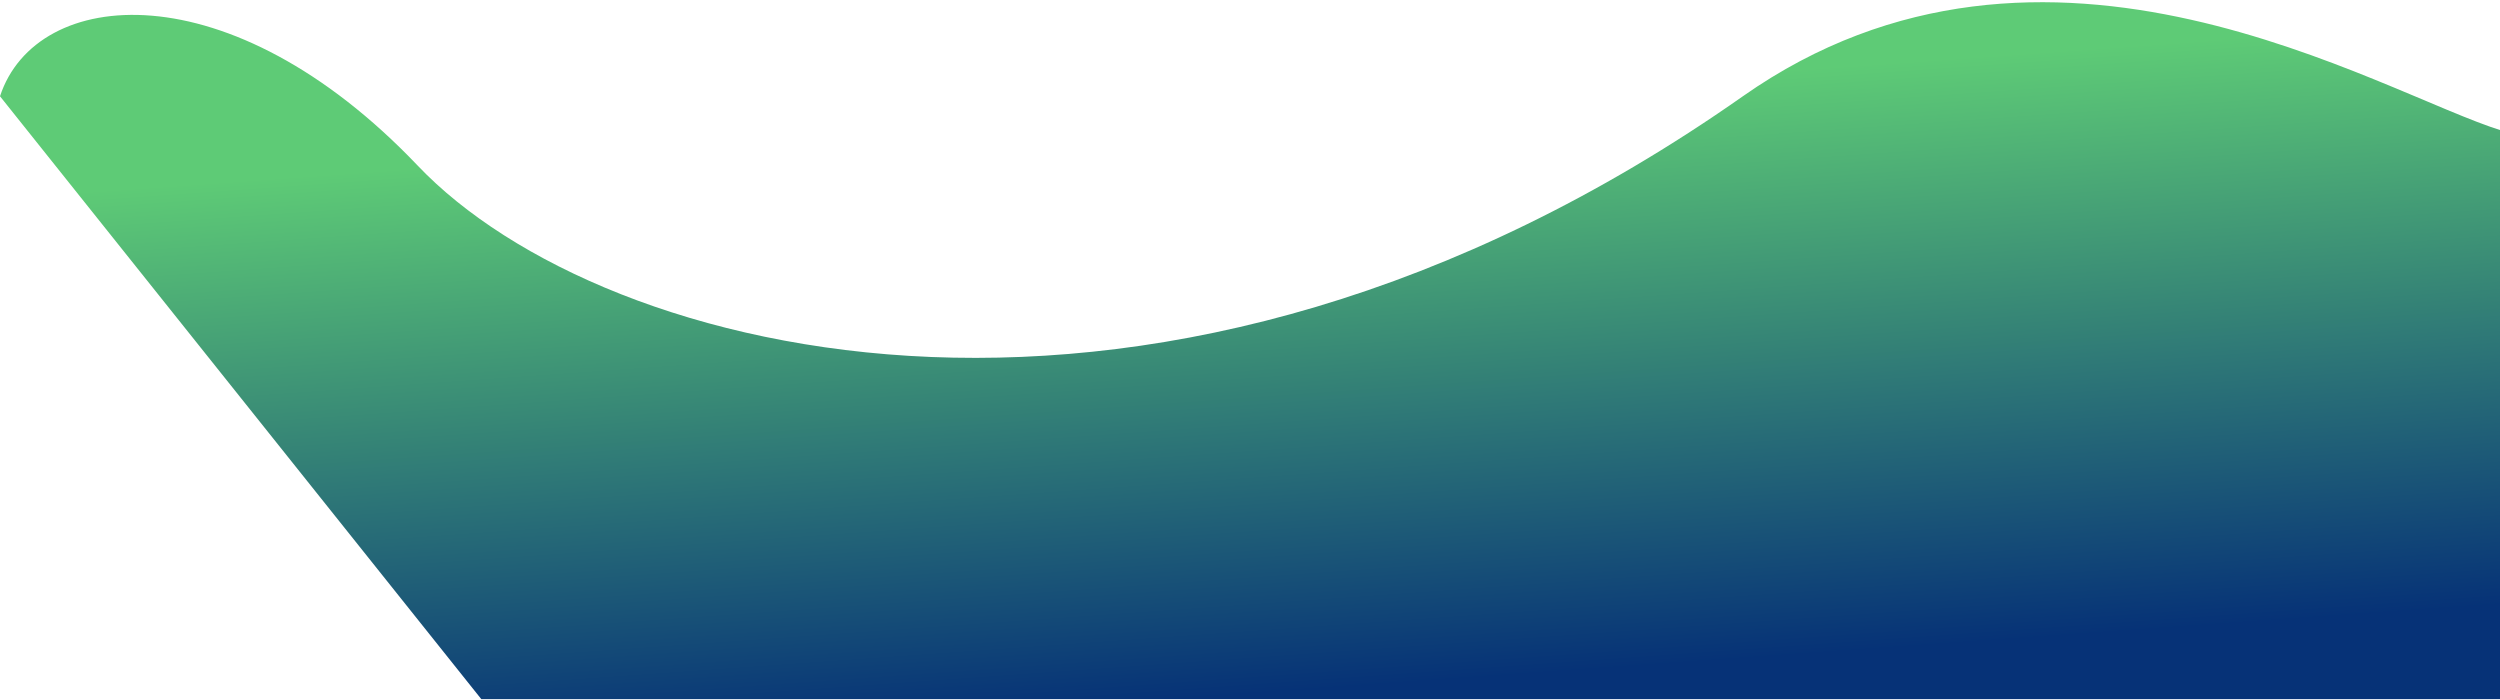 <svg width="1050" height="294" viewBox="0 0 1050 294" fill="none" xmlns="http://www.w3.org/2000/svg">
<path d="M1051 54.933V151.029V293.625H202.137L0 40.434C15.137 -5.725 96.48 -13.376 175.5 69.625C253 151.029 487.469 212.125 732 40.434C859.474 -49.068 999.862 39.307 1051 54.933Z" fill="url(#paint0_linear_1289_1647)"/>
<defs>
<linearGradient id="paint0_linear_1289_1647" x1="737.854" y1="276.417" x2="720.368" y2="31.411" gradientUnits="userSpaceOnUse">
<stop stop-color="#063277"/>
<stop offset="1" stop-color="#5ECB76"/>
</linearGradient>
</defs>
</svg>
